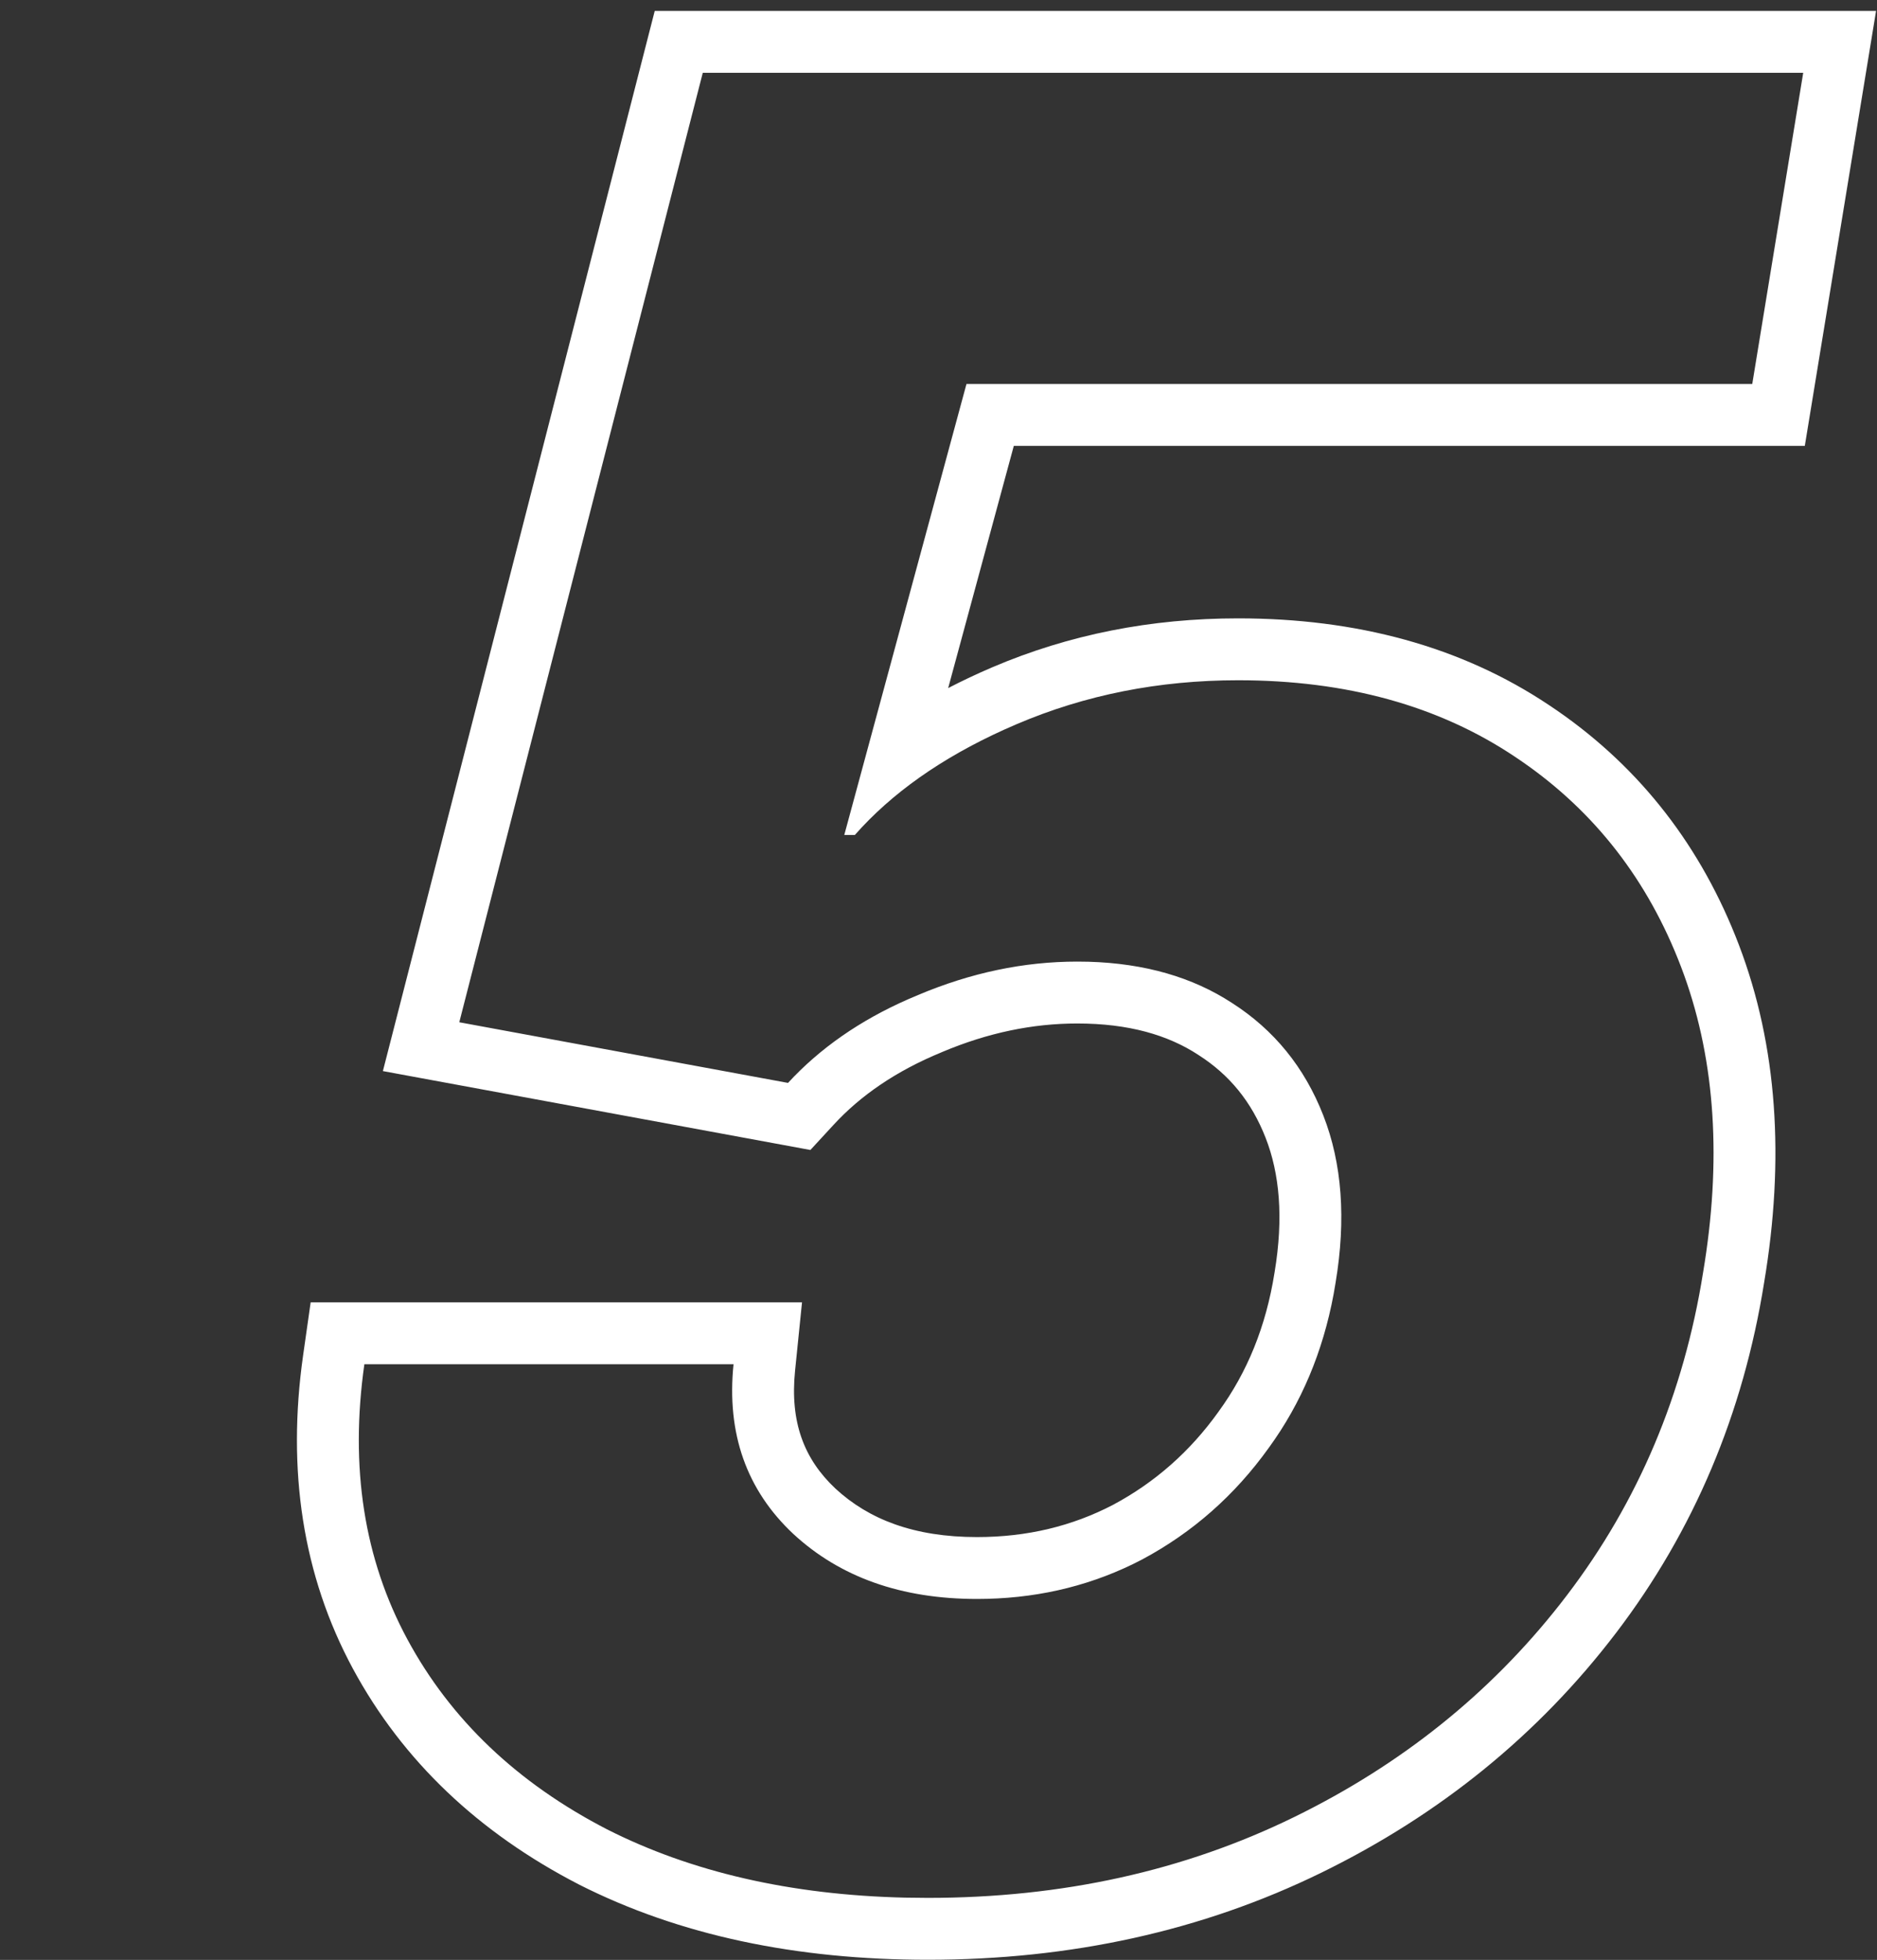 <svg width="91" height="95" viewBox="0 0 91 95" fill="none" xmlns="http://www.w3.org/2000/svg">
<rect x="0" y="0" width="91" height="95" fill="#333333" stroke="none"/>
<path d="M90.955 0.528L87.5 21.613H49.151L45.969 33.352C46.655 32.997 47.367 32.66 48.106 32.345C51.824 30.756 55.807 29.973 60.023 29.973C65.758 29.973 70.836 31.327 75.106 34.182L75.502 34.45C79.558 37.257 82.499 41.068 84.303 45.796C86.177 50.706 86.529 56.198 85.528 62.166C84.515 68.515 82.125 74.197 78.346 79.153C74.586 84.085 69.811 87.958 64.069 90.768C58.28 93.6 51.899 94.993 44.981 94.993C38.618 94.993 32.949 93.817 28.07 91.346L28.061 91.34L28.05 91.335C23.227 88.845 19.533 85.369 17.113 80.891C14.664 76.356 13.908 71.247 14.694 65.705L15.061 63.127H38.883L38.547 66.43C38.292 68.935 38.982 70.723 40.504 72.154C42.122 73.648 44.314 74.504 47.366 74.504V77.504C43.702 77.504 40.733 76.453 38.46 74.351C36.188 72.22 35.222 69.479 35.563 66.127H17.665C16.955 71.127 17.651 75.573 19.753 79.465C21.855 83.357 25.08 86.425 29.426 88.669C33.527 90.746 38.341 91.851 43.865 91.981L44.981 91.993C51.486 91.993 57.409 90.686 62.75 88.072C67.924 85.54 72.219 82.102 75.633 77.757L75.96 77.334C79.426 72.789 81.628 67.575 82.566 61.694C83.474 56.3 83.169 51.493 81.651 47.272L81.5 46.865C79.904 42.682 77.335 39.365 73.792 36.915L73.447 36.681C69.753 34.209 65.278 32.973 60.023 32.973C56.188 32.973 52.608 33.683 49.284 35.104L48.669 35.374C45.636 36.749 43.228 38.449 41.444 40.473H40.932L46.856 18.613H84.952L87.423 3.528H34.072L22.267 49.55L38.204 52.49C39.749 50.813 41.694 49.459 44.037 48.431L44.512 48.229C47.069 47.149 49.64 46.61 52.225 46.61L52.774 46.617C55.49 46.696 57.807 47.361 59.725 48.612C61.77 49.919 63.247 51.737 64.156 54.067C65.066 56.396 65.264 59.095 64.753 62.163L64.656 62.73C64.133 65.536 63.086 68.018 61.515 70.175C59.867 72.476 57.821 74.28 55.378 75.587L54.917 75.82C52.6 76.943 50.083 77.504 47.366 77.504V74.504C49.799 74.504 51.983 73.974 53.971 72.937C55.996 71.852 57.691 70.362 59.075 68.429L59.082 68.418L59.089 68.408C60.464 66.521 61.376 64.303 61.79 61.693L61.792 61.682L61.794 61.67C62.238 59.006 62.031 56.874 61.361 55.157C60.676 53.401 59.602 52.094 58.11 51.141L58.097 51.133L58.085 51.124C56.621 50.169 54.72 49.61 52.225 49.61C50.069 49.61 47.894 50.057 45.679 50.992L45.665 50.998L45.653 51.004C43.446 51.911 41.725 53.097 40.412 54.523L39.289 55.741L18.563 51.917L31.743 0.528H90.955Z" fill="white"/>
</svg>
